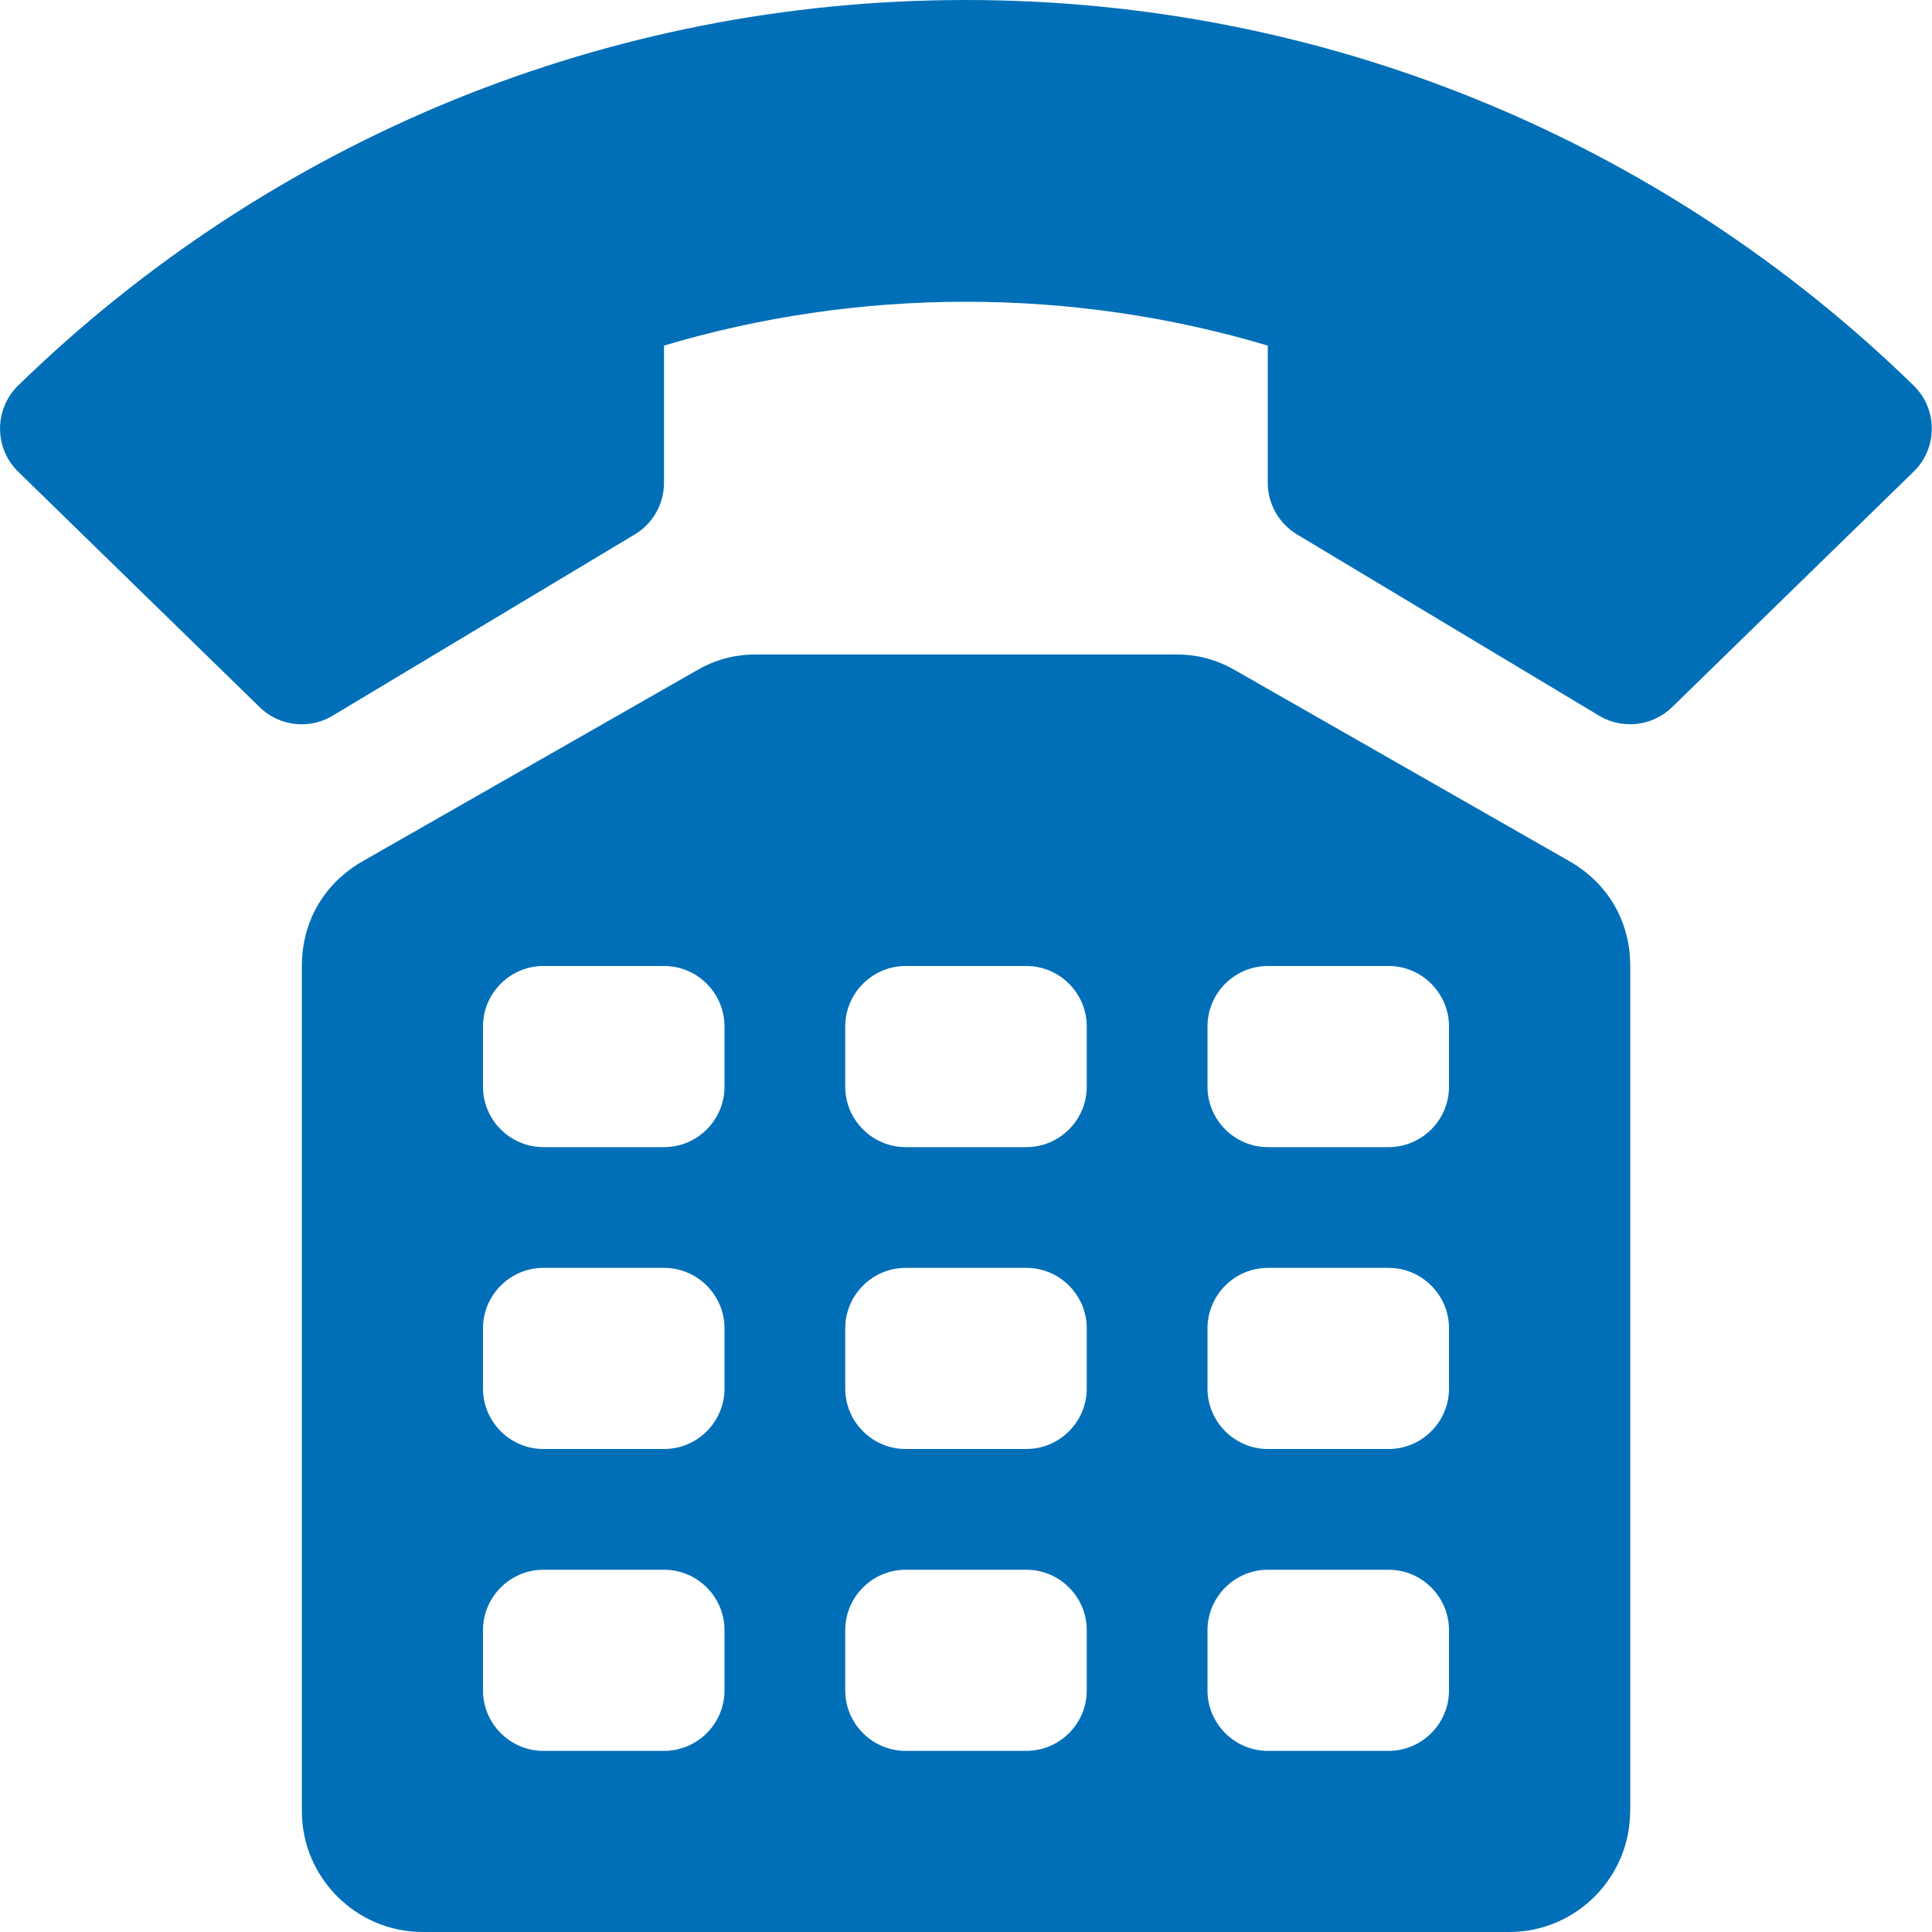 <?xml version="1.0" encoding="UTF-8" standalone="no"?><svg xmlns="http://www.w3.org/2000/svg" xmlns:xlink="http://www.w3.org/1999/xlink" fill="#000000" height="16" viewBox="0 0 16 16" width="16"><path d="M13.5,15c0,.55-.45,1-1,1H3.5c-.55,0-1-.45-1-1V8c0-.369,.184-.685,.504-.868l2.766-1.58c.158-.091,.314-.132,.496-.132h3.469c.182,0,.338,.041,.496,.132l2.766,1.58c.32,.183,.504,.499,.504,.868v7h0ZM3.766,.824C2.41,1.376,1.184,2.186,.151,3.192c-.197,.192-.201,.508-.01,.705l.01,.01,2,1.95c.17,.166,.428,.185,.619,.061l2.485-1.491c.156-.093,.244-.258,.244-.428v-.616h0v-.521c.792-.236,1.631-.363,2.5-.363s1.708,.127,2.5,.363v.521h0v.616c0,.169,.088,.334,.244,.428l2.485,1.491c.191,.124,.449,.104,.619-.061l2-1.95,.01-.01c.192-.197,.188-.513-.01-.705-1.033-1.007-2.259-1.816-3.616-2.368-1.308-.532-2.737-.824-4.234-.824S5.074,.293,3.766,.824h0Zm.734,7.176c-.275,0-.5,.225-.5,.5v.5c0,.275,.225,.5,.5,.5h1c.275,0,.5-.225,.5-.5v-.5c0-.275-.225-.5-.5-.5h-1Zm3,0c-.275,0-.5,.225-.5,.5v.5c0,.275,.225,.5,.5,.5h1c.275,0,.5-.225,.5-.5v-.5c0-.275-.225-.5-.5-.5h-1Zm3,0c-.275,0-.5,.225-.5,.5v.5c0,.275,.225,.5,.5,.5h1c.275,0,.5-.225,.5-.5v-.5c0-.275-.225-.5-.5-.5h-1Zm-6,2.5c-.275,0-.5,.225-.5,.5v.5c0,.275,.225,.5,.5,.5h1c.275,0,.5-.225,.5-.5v-.5c0-.275-.225-.5-.5-.5h-1Zm3,0c-.275,0-.5,.225-.5,.5v.5c0,.275,.225,.5,.5,.5h1c.275,0,.5-.225,.5-.5v-.5c0-.275-.225-.5-.5-.5h-1Zm3,0c-.275,0-.5,.225-.5,.5v.5c0,.275,.225,.5,.5,.5h1c.275,0,.5-.225,.5-.5v-.5c0-.275-.225-.5-.5-.5h-1Zm-6,2.5c-.275,0-.5,.225-.5,.5v.5c0,.275,.225,.5,.5,.5h1c.275,0,.5-.225,.5-.5v-.5c0-.275-.225-.5-.5-.5h-1Zm3,0c-.275,0-.5,.225-.5,.5v.5c0,.275,.225,.5,.5,.5h1c.275,0,.5-.225,.5-.5v-.5c0-.275-.225-.5-.5-.5h-1Zm3,0c-.275,0-.5,.225-.5,.5v.5c0,.275,.225,.5,.5,.5h1c.275,0,.5-.225,.5-.5v-.5c0-.275-.225-.5-.5-.5h-1Z" fill="#006fb8" fill-rule="evenodd"/></svg>
